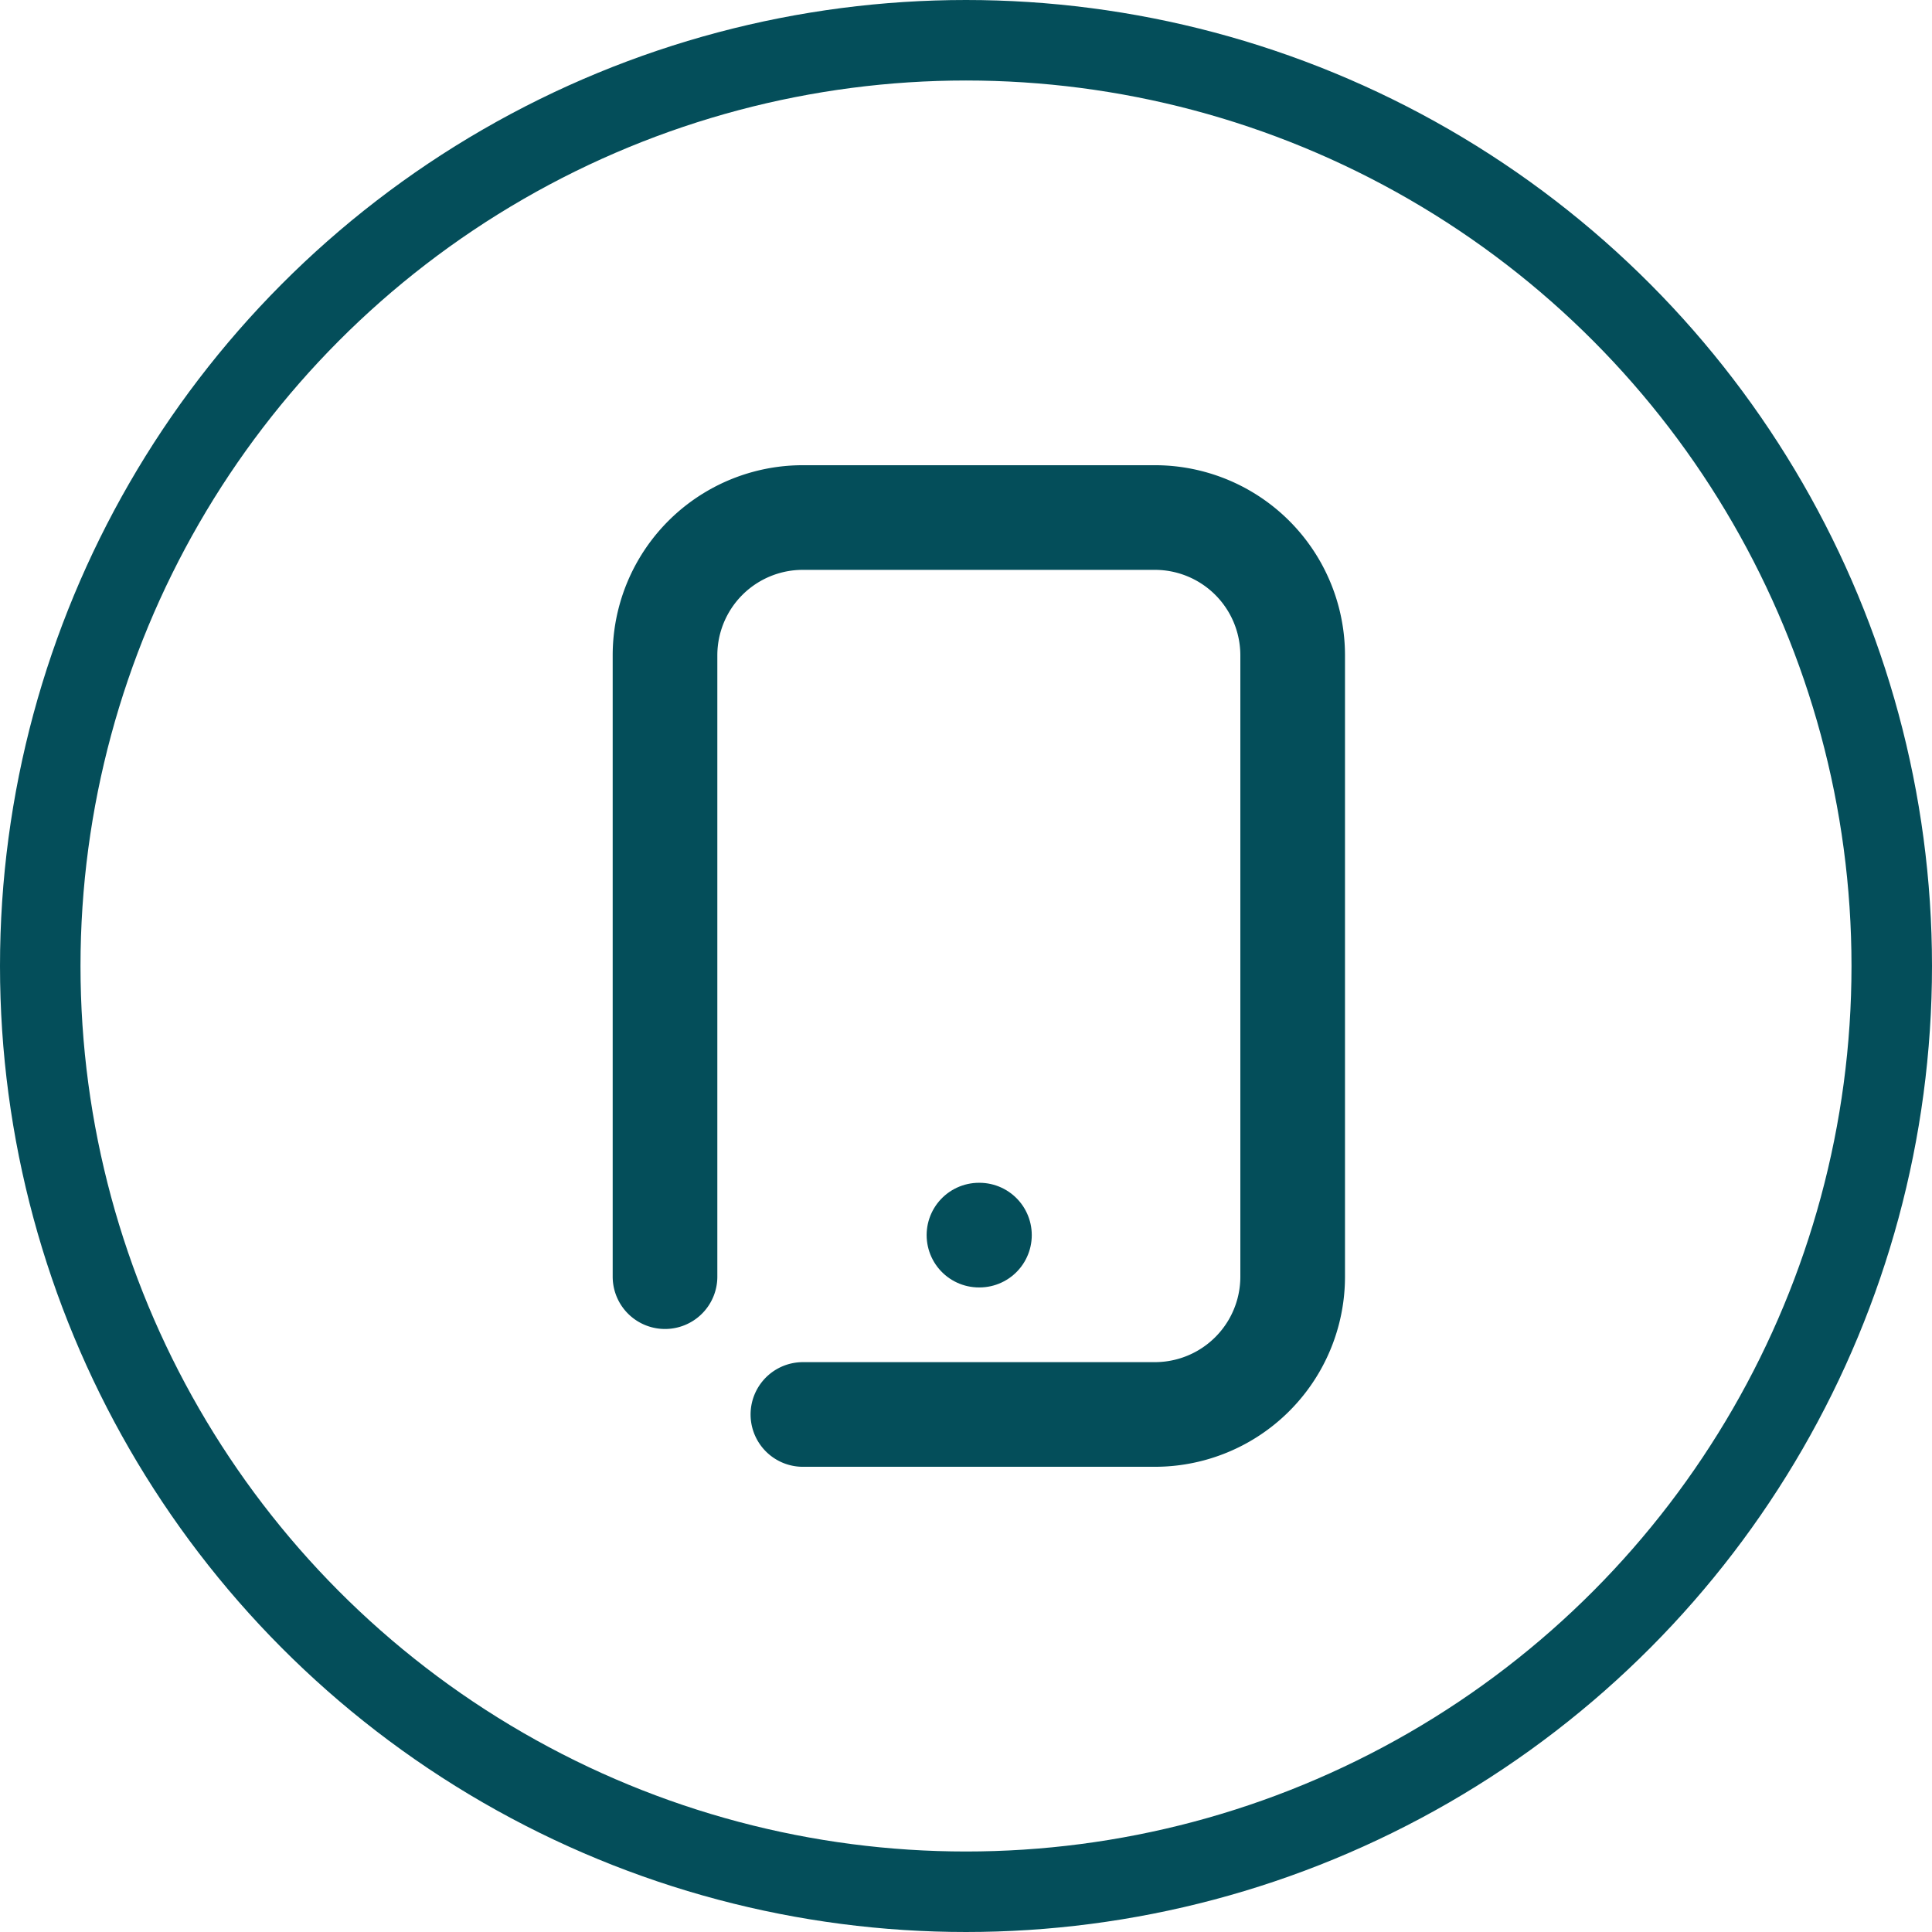 <svg xmlns="http://www.w3.org/2000/svg" width="24" height="24" viewBox="0 0 24 24">
  <g id="Raggruppa_190" data-name="Raggruppa 190" transform="translate(-210 -3095)">
    <g id="Ellisse_25" data-name="Ellisse 25" transform="translate(210 3095)" fill="none" stroke="#044e5a" stroke-width="1">
      <circle cx="12" cy="12" r="12" stroke="none"/>
      <circle cx="12" cy="12" r="11.5" fill="none"/>
    </g>
    <g id="Raggruppa_120" data-name="Raggruppa 120" transform="translate(218.261 3101.429)">
      <path id="Tracciato_86" data-name="Tracciato 86" d="M76.516,10.43V2.712A1.712,1.712,0,0,1,78.229,1H82.6a1.712,1.712,0,0,1,1.713,1.712V10.43A1.712,1.712,0,0,1,82.6,12.142H78.229" transform="translate(-76.516 -1)" fill="none" stroke="#044e5a" stroke-linecap="round" stroke-miterlimit="10" stroke-width="1.3"/>
      <line id="Linea_3" data-name="Linea 3" x2="0.006" transform="translate(3.9 8.914)" fill="none" stroke="#044e5a" stroke-linecap="round" stroke-miterlimit="10" stroke-width="1.3"/>
    </g>
  </g>
</svg>
